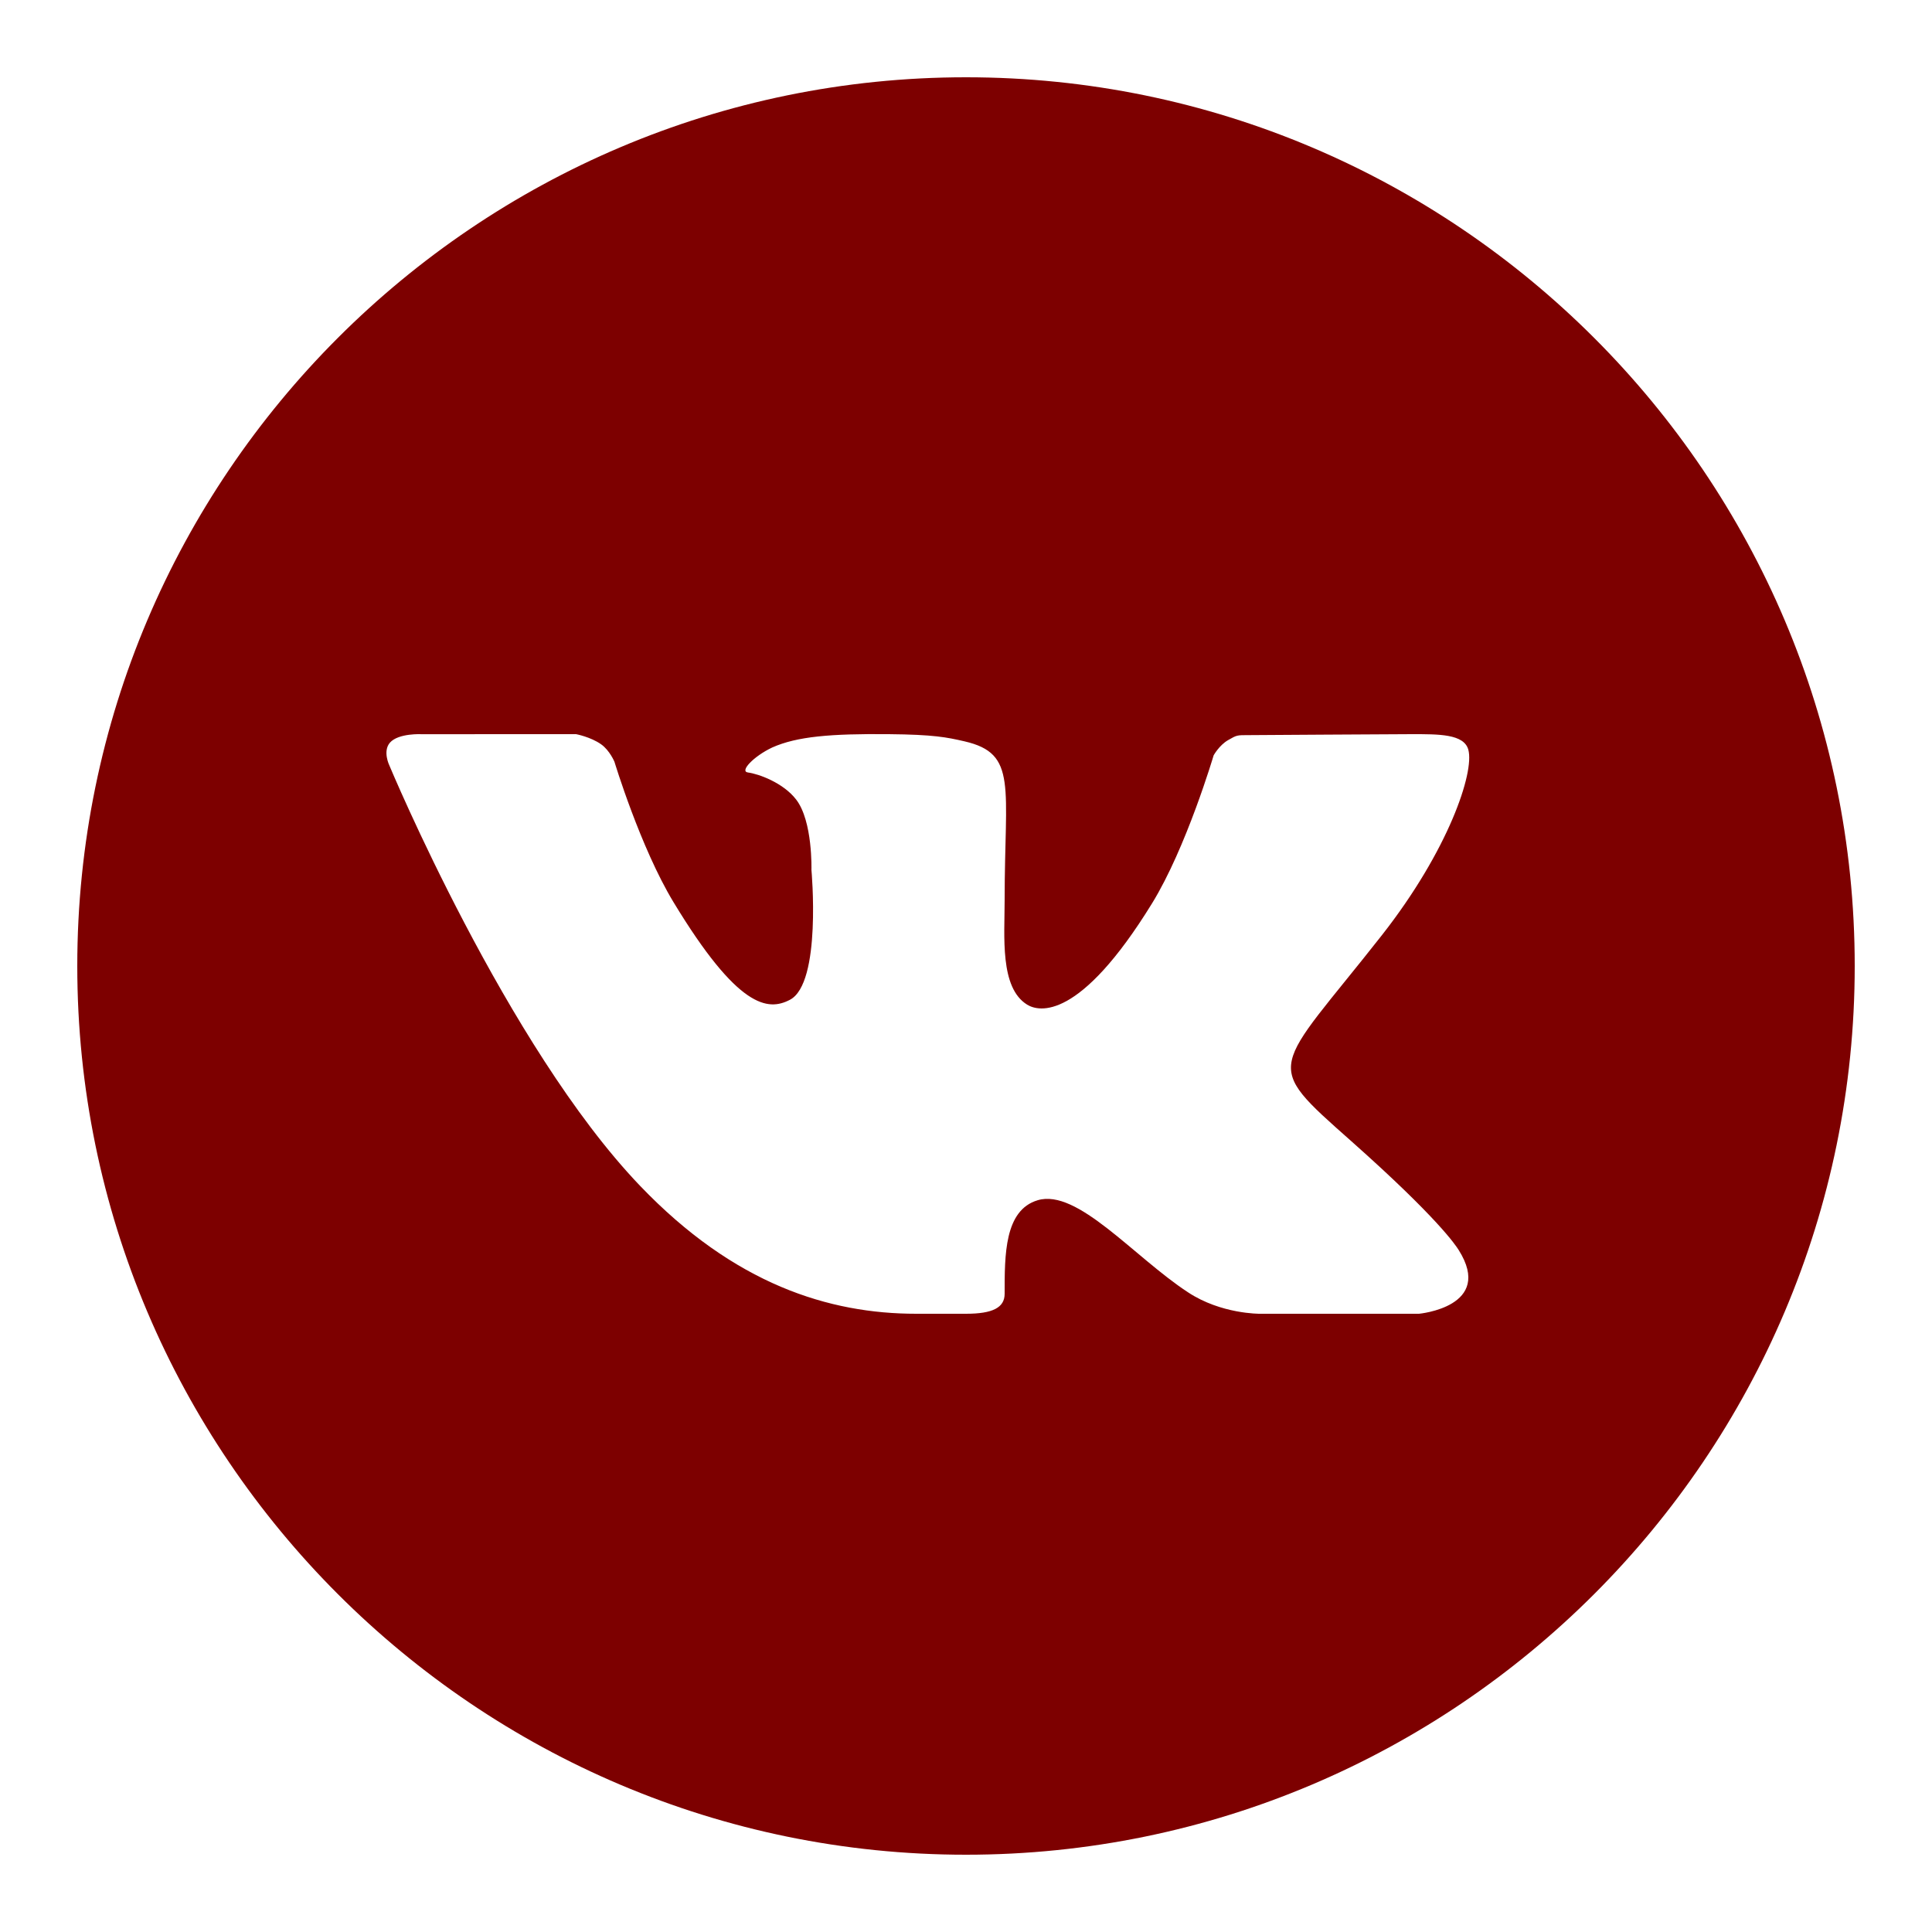<?xml version="1.0" encoding="UTF-8"?> <svg xmlns="http://www.w3.org/2000/svg" width="150" height="150" viewBox="0 0 150 150" fill="none"> <path d="M75 6C36.954 6 6 36.954 6 75C6 113.046 36.954 144 75 144C113.049 144 144 113.046 144 75C144 36.954 113.049 6 75 6ZM104.919 88.605C111.63 94.563 113.025 96.69 113.253 97.053C116.034 101.463 110.169 102 110.169 102H97.809C97.809 102 94.8 102.033 92.229 100.329C88.038 97.584 83.649 92.262 80.565 93.186C77.976 93.96 78 97.458 78 100.449C78 101.52 77.079 102 75 102C72.921 102 72.057 102 71.136 102C64.365 102 57.018 99.72 49.689 92.061C39.321 81.234 30.228 59.424 30.228 59.424C30.228 59.424 29.691 58.326 30.276 57.657C30.939 56.907 32.742 57.003 32.742 57.003L44.727 57C44.727 57 45.855 57.213 46.665 57.783C47.334 58.251 47.706 59.145 47.706 59.145C47.706 59.145 49.719 65.793 52.284 70.032C57.294 78.306 59.625 78.516 61.326 77.625C63.81 76.335 63 67.539 63 67.539C63 67.539 63.111 63.762 61.815 62.079C60.816 60.777 58.905 60.084 58.071 59.976C57.396 59.889 58.524 58.707 59.961 58.032C61.881 57.177 64.494 56.958 69 57C72.507 57.033 73.518 57.243 74.886 57.558C79.023 58.512 78 61.029 78 69.867C78 72.699 77.61 76.68 79.746 78C80.667 78.57 83.823 79.266 89.439 70.146C92.106 65.82 94.227 58.644 94.227 58.644C94.227 58.644 94.665 57.855 95.346 57.465C96.042 57.066 96.021 57.075 96.975 57.075C97.929 57.075 107.496 57 109.596 57C111.693 57 113.661 56.976 114 58.206C114.486 59.973 112.452 66.027 107.298 72.597C98.829 83.379 97.89 82.371 104.919 88.605Z" fill="#7D0000"></path> </svg> 